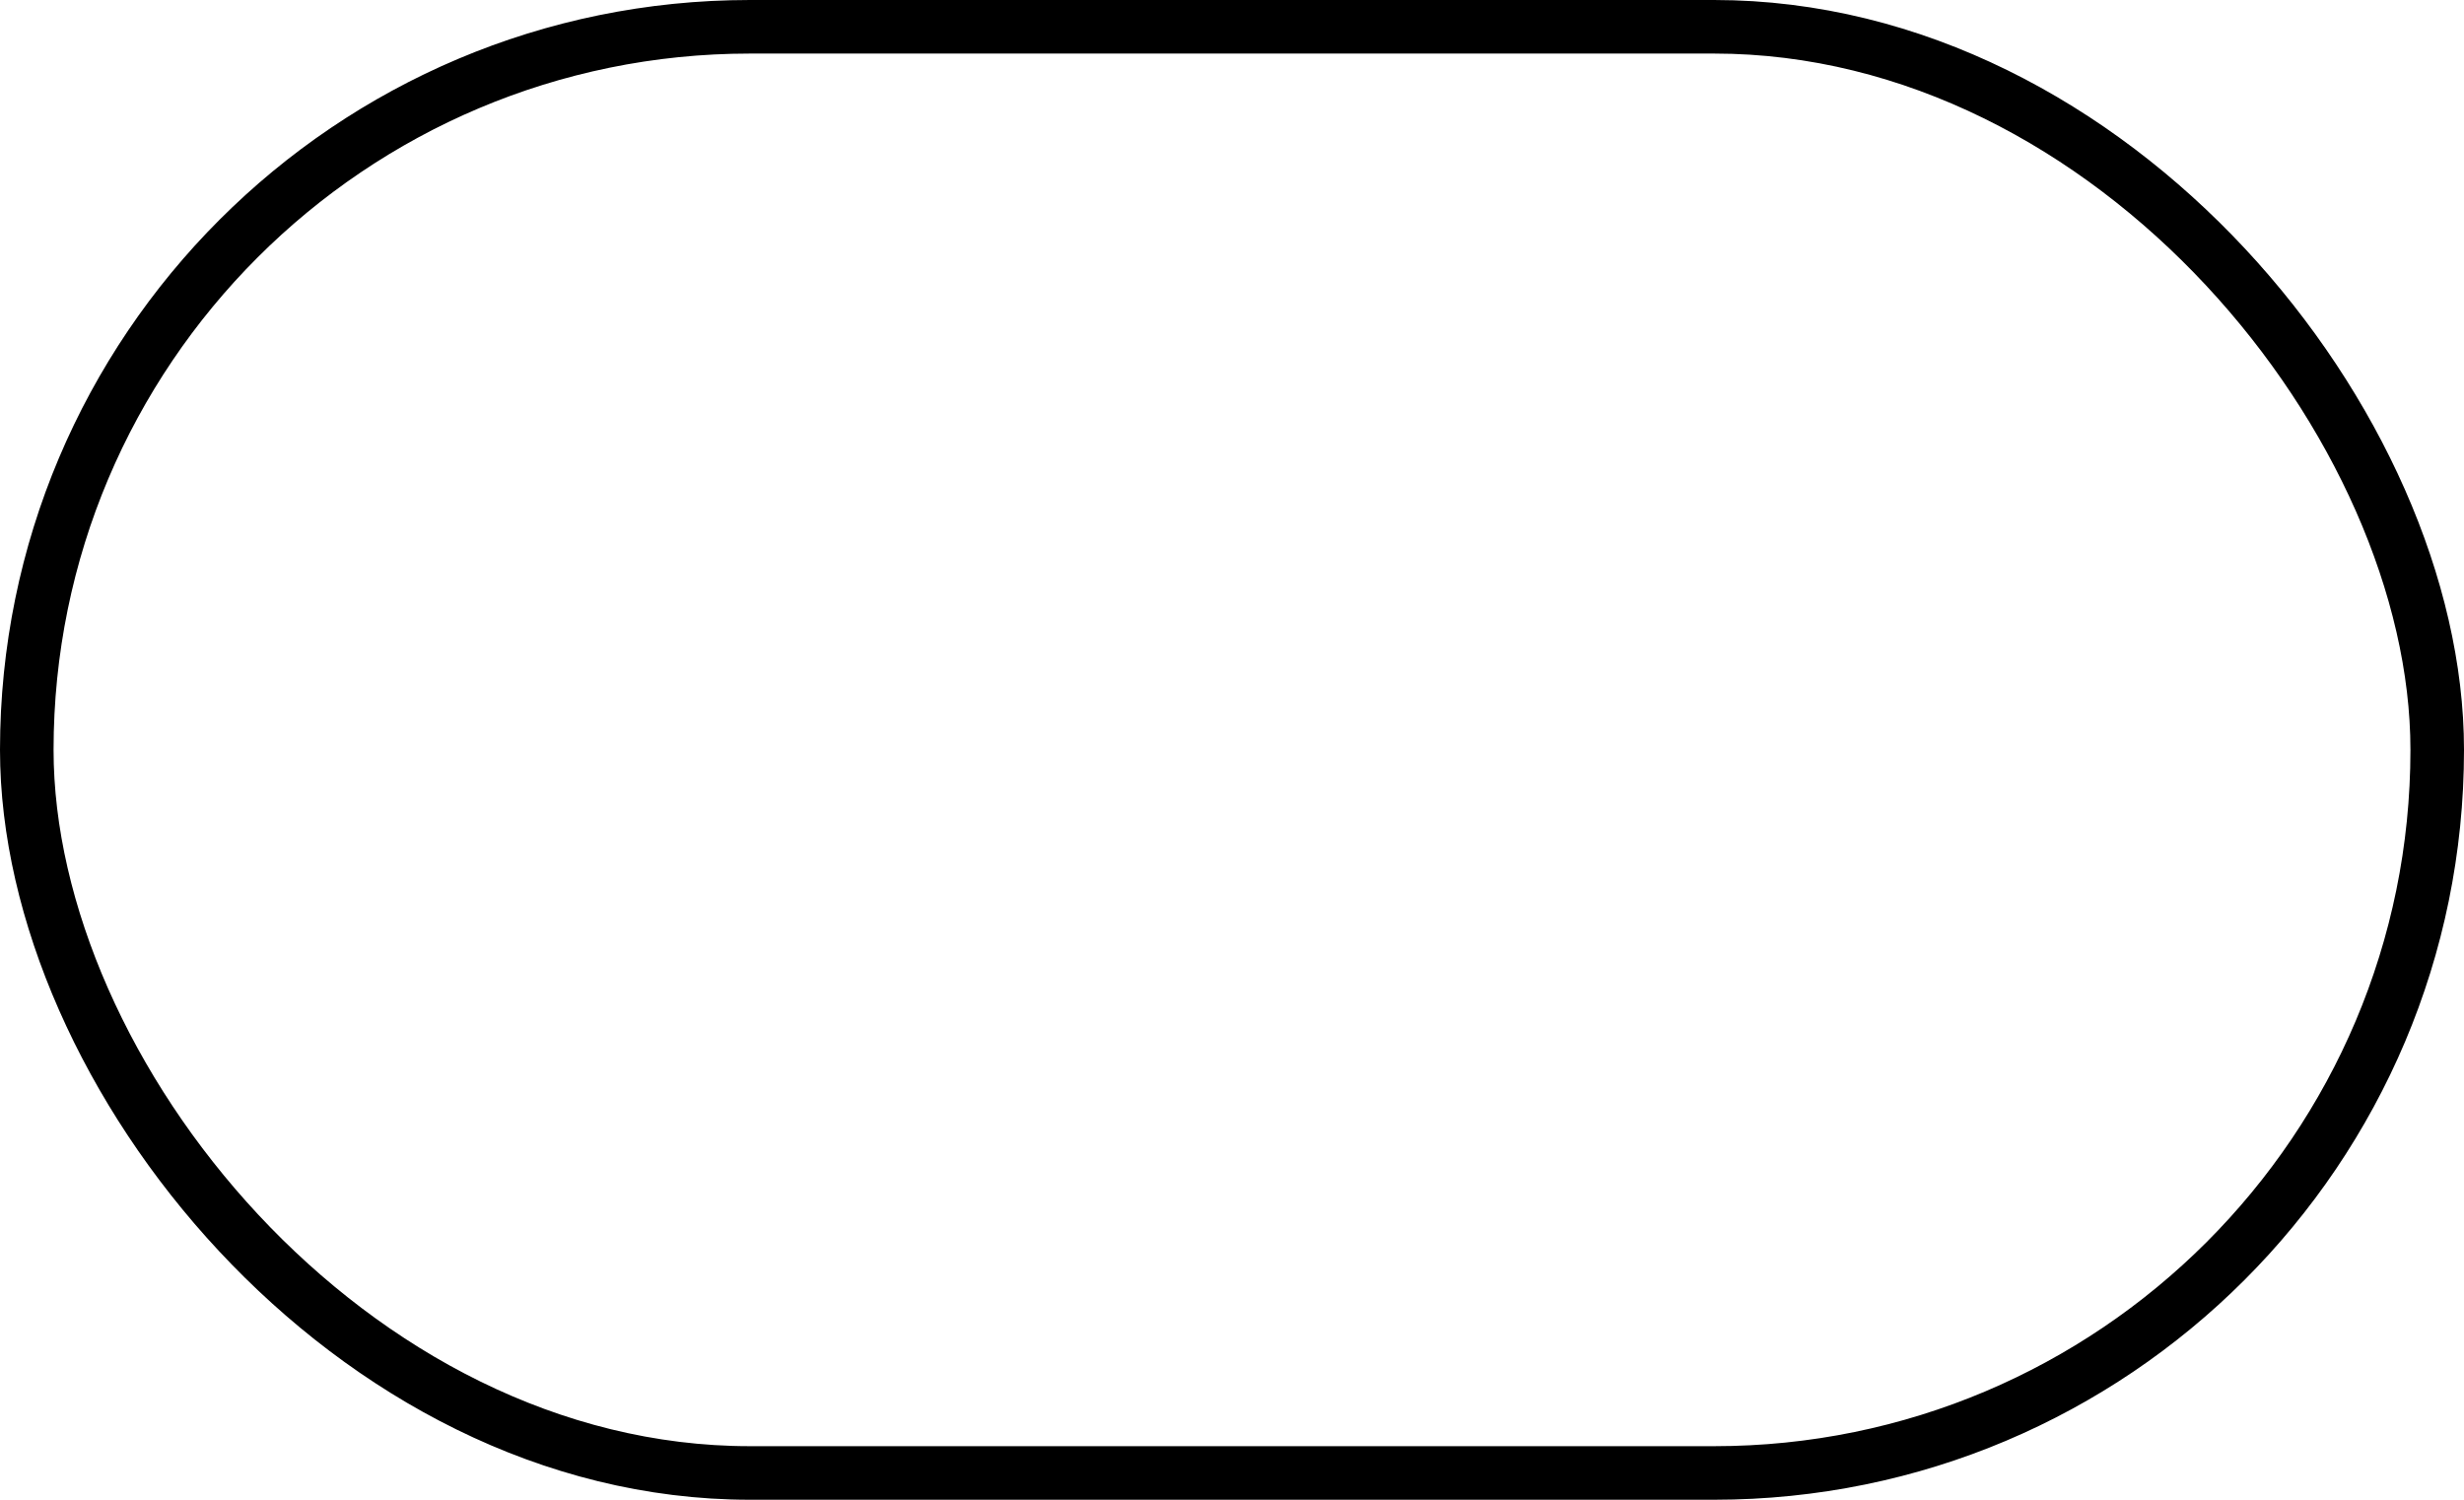 <?xml version="1.0" encoding="UTF-8"?> <svg xmlns="http://www.w3.org/2000/svg" width="46" height="28" viewBox="0 0 46 28" fill="none"><rect x="0.5" y="0.5" width="45" height="27" rx="13.5" stroke="black"></rect></svg> 